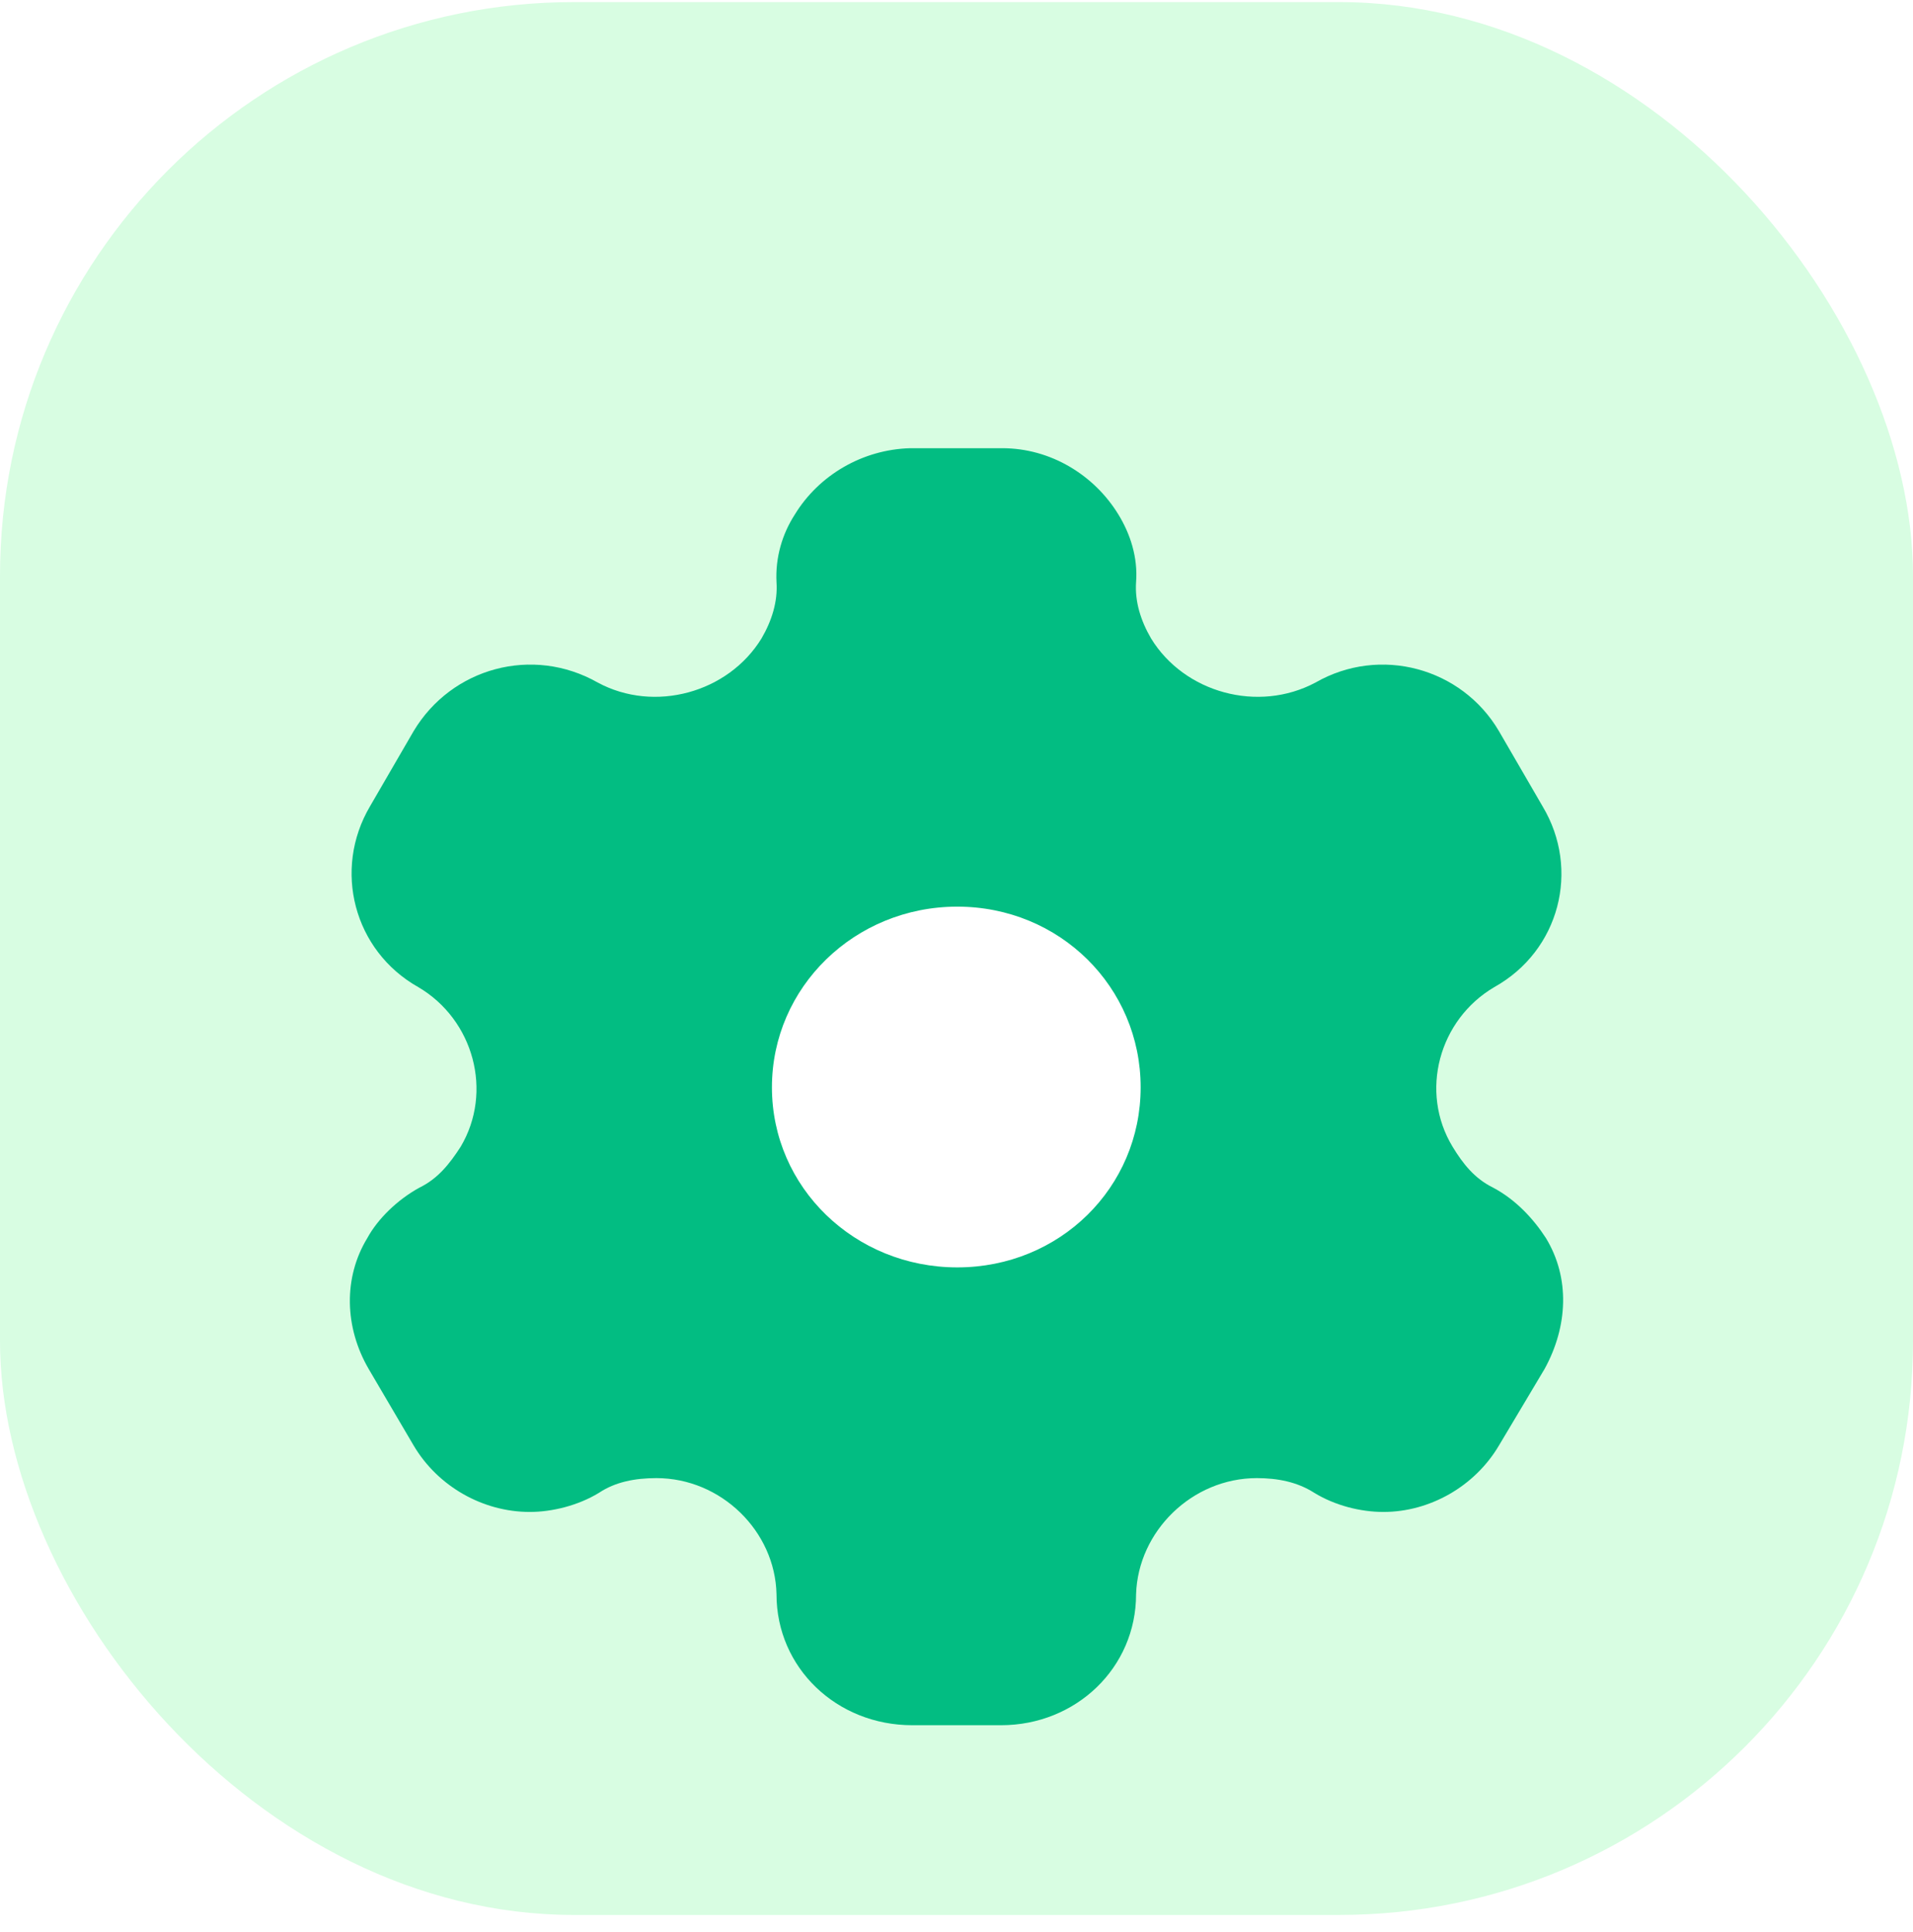 <svg width="100" height="101" viewBox="0 0 100 101" fill="none" xmlns="http://www.w3.org/2000/svg">
<g clip-path="url(#clip0_220_4179)">
<rect y="0.109" width="100" height="100" rx="30" fill="#D8FDE2"/>
<g filter="url(#filter0_d_220_4179)">
<circle cx="50.186" cy="49.716" r="14.187" fill="white"/>
<path fill-rule="evenodd" clip-rule="evenodd" d="M78.047 55.383C79.241 56.017 80.162 57.019 80.81 58.02C82.072 60.09 81.97 62.627 80.742 64.863L78.354 68.869C77.092 71.005 74.738 72.34 72.316 72.34C71.122 72.34 69.791 72.006 68.7 71.339C67.813 70.771 66.79 70.571 65.698 70.571C62.321 70.571 59.489 73.342 59.387 76.646C59.387 80.485 56.249 83.489 52.326 83.489H47.687C43.729 83.489 40.591 80.485 40.591 76.646C40.523 73.342 37.691 70.571 34.314 70.571C33.189 70.571 32.165 70.771 31.312 71.339C30.221 72.006 28.856 72.34 27.696 72.34C25.24 72.34 22.887 71.005 21.624 68.869L19.271 64.863C18.008 62.693 17.94 60.09 19.202 58.02C19.748 57.019 20.772 56.017 21.931 55.383C22.887 54.916 23.501 54.148 24.081 53.247C25.786 50.376 24.763 46.604 21.863 44.902C18.486 42.999 17.394 38.76 19.339 35.456L21.624 31.517C23.603 28.212 27.833 27.044 31.244 28.98C34.212 30.582 38.067 29.514 39.806 26.677C40.352 25.742 40.659 24.741 40.591 23.739C40.523 22.438 40.898 21.203 41.546 20.201C42.808 18.131 45.094 16.796 47.584 16.73H52.394C54.918 16.73 57.204 18.131 58.466 20.201C59.08 21.203 59.489 22.438 59.387 23.739C59.319 24.741 59.626 25.742 60.172 26.677C61.911 29.514 65.766 30.582 68.768 28.98C72.145 27.044 76.409 28.212 78.354 31.517L80.639 35.456C82.618 38.76 81.526 42.999 78.115 44.902C75.215 46.604 74.192 50.376 75.932 53.247C76.478 54.148 77.092 54.916 78.047 55.383ZM40.352 50.142C40.352 55.383 44.684 59.555 50.04 59.555C55.396 59.555 59.626 55.383 59.626 50.142C59.626 44.901 55.396 40.696 50.04 40.696C44.684 40.696 40.352 44.901 40.352 50.142Z" fill="#02BD82"/>
</g>
</g>
<defs>
<filter id="filter0_d_220_4179" x="-8.515" y="-3.373" width="117.029" height="120.367" filterUnits="userSpaceOnUse" color-interpolation-filters="sRGB">
<feFlood flood-opacity="0" result="BackgroundImageFix"/>
<feColorMatrix in="SourceAlpha" type="matrix" values="0 0 0 0 0 0 0 0 0 0 0 0 0 0 0 0 0 0 127 0" result="hardAlpha"/>
<feOffset dy="6.701"/>
<feGaussianBlur stdDeviation="13.402"/>
<feColorMatrix type="matrix" values="0 0 0 0 0.008 0 0 0 0 0.741 0 0 0 0 0.51 0 0 0 0.5 0"/>
<feBlend mode="normal" in2="BackgroundImageFix" result="effect1_dropShadow_220_4179"/>
<feBlend mode="normal" in="SourceGraphic" in2="effect1_dropShadow_220_4179" result="shape"/>
</filter>
<clipPath id="clip0_220_4179">
<rect width="100" height="100" fill="white" transform="translate(0 0.109)"/>
</clipPath>
</defs>
</svg>
